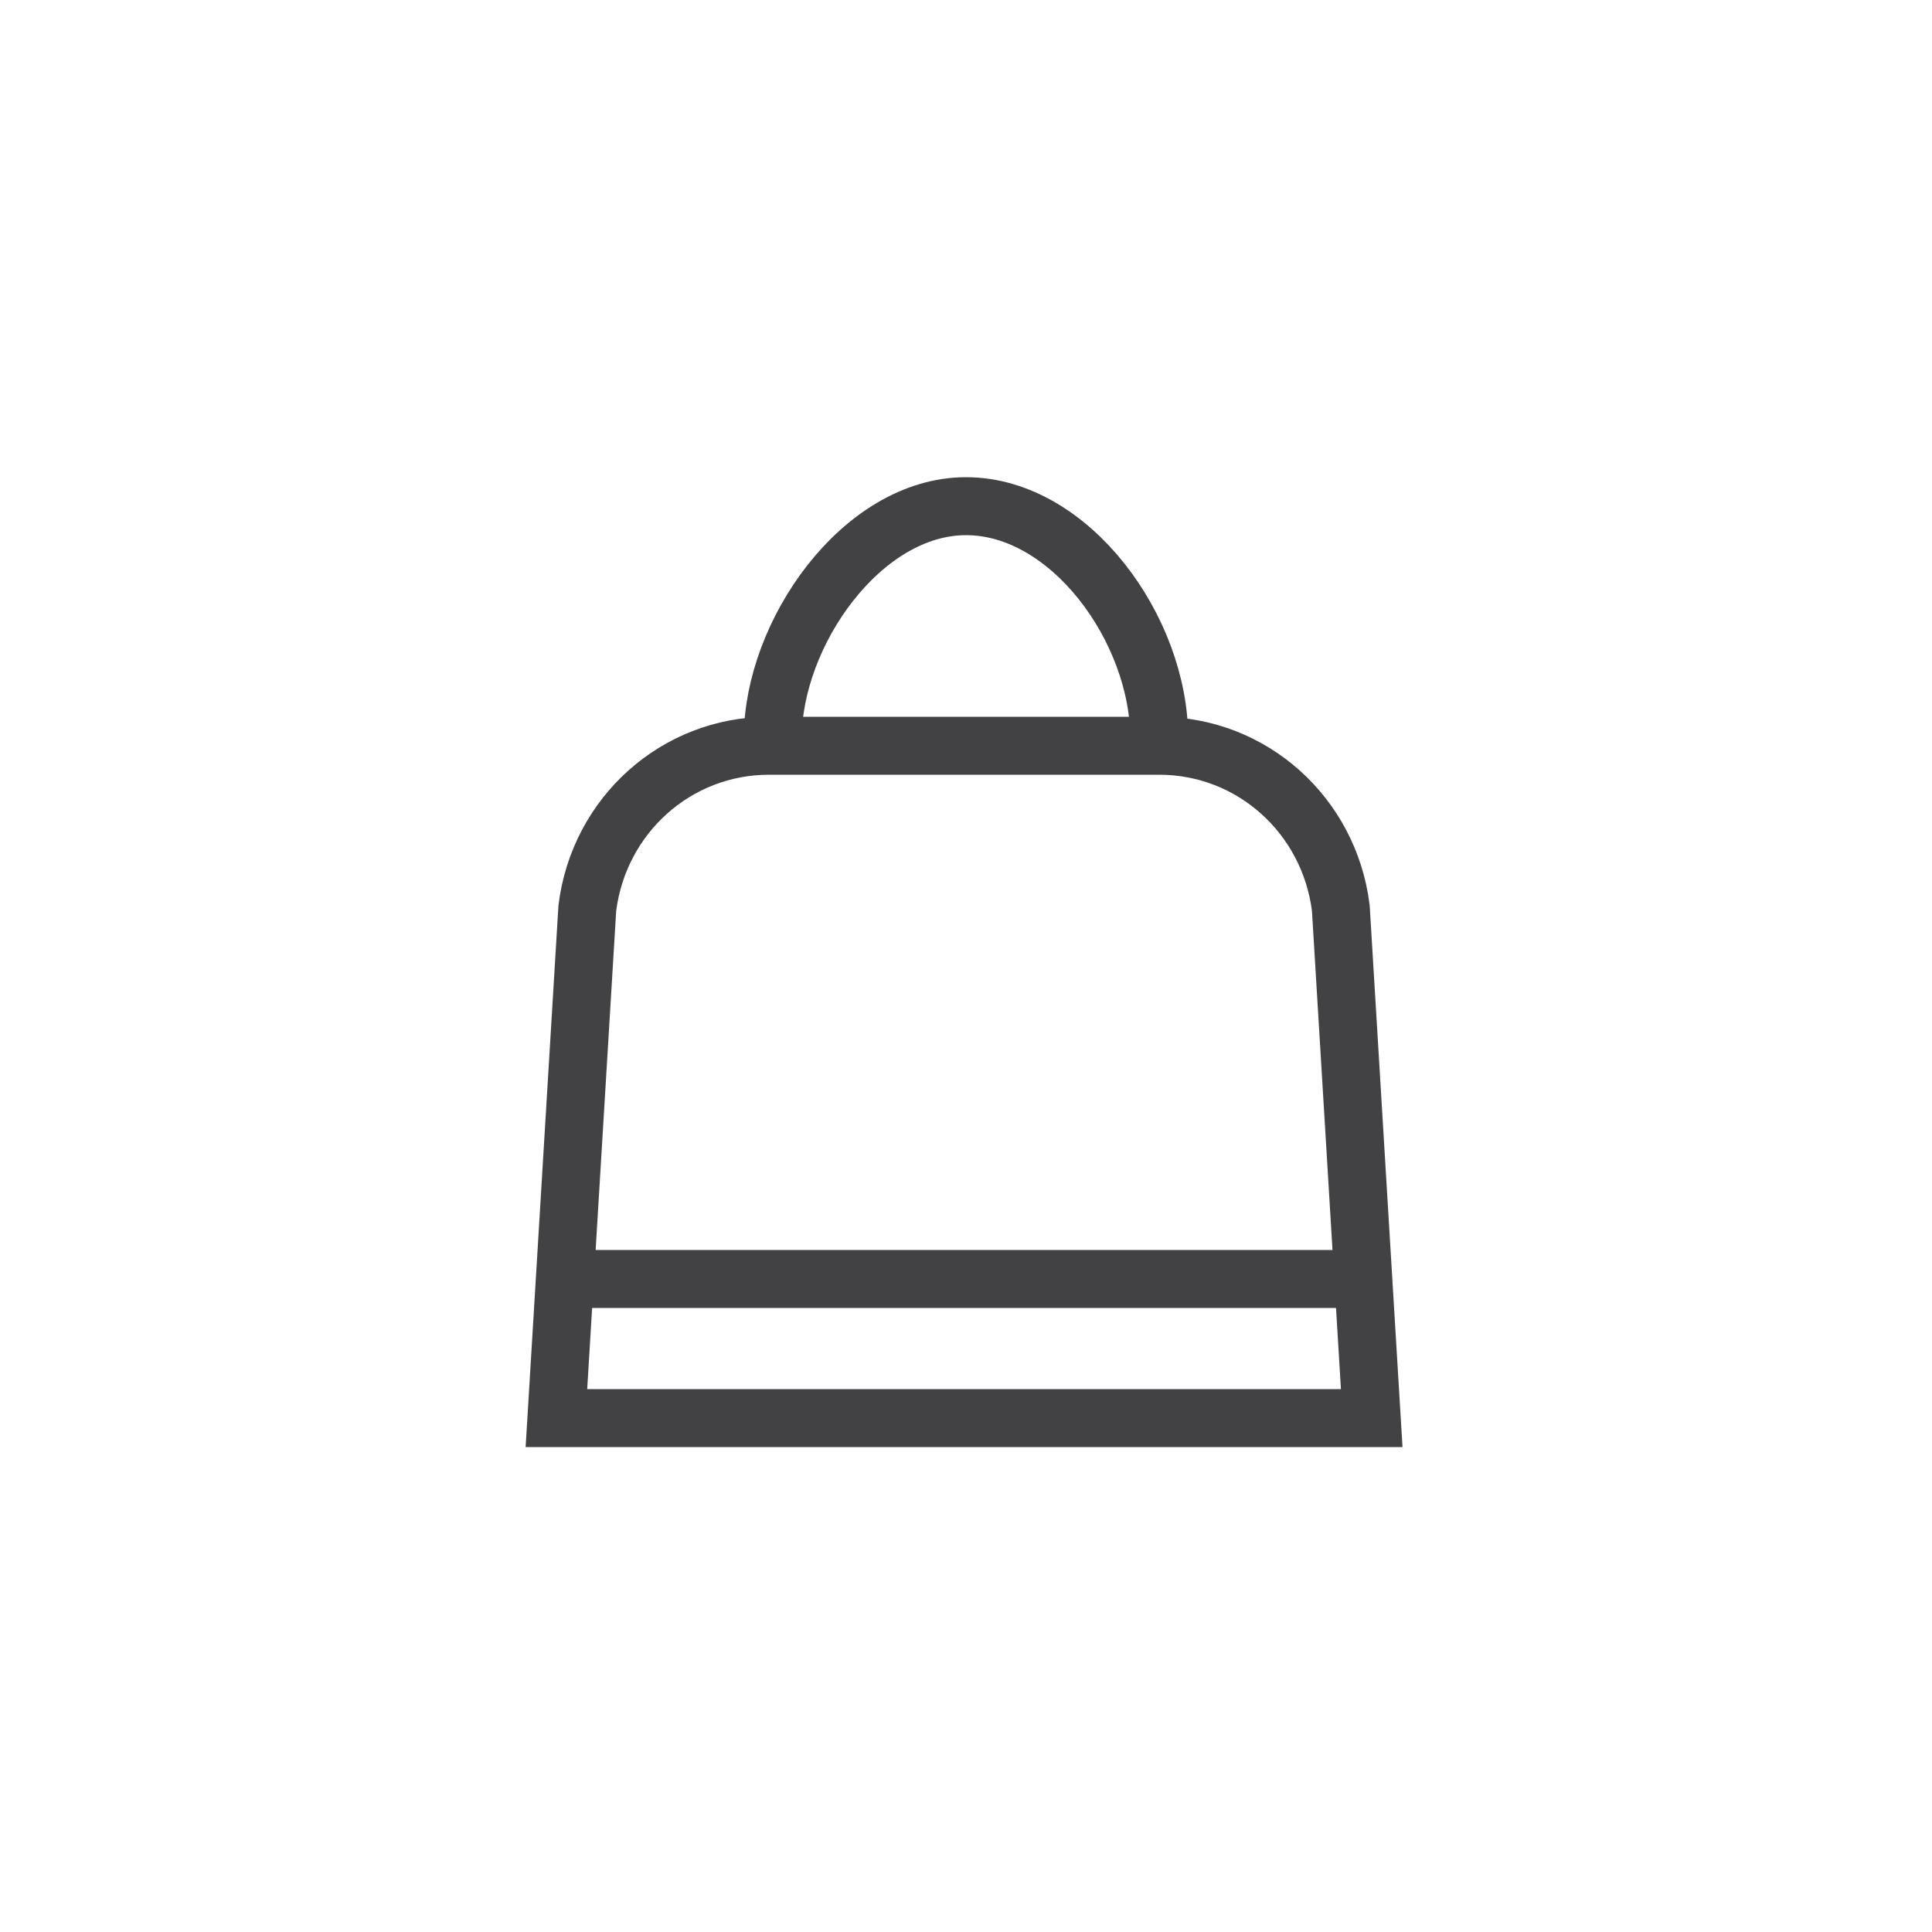 <svg viewBox="0 0 50 50" version="1.1" xmlns="http://www.w3.org/2000/svg" id="Layer_1">
  
  <defs>
    <style>
      .st0 {
        fill: none;
        stroke: #424143;
        stroke-width: 1.5px;
      }
    </style>
  </defs>
  <g>
    <path d="M14.4,36.7l.8-13.2c.3-2.4,2.3-4.2,4.7-4.2h10.1c2.4,0,4.4,1.8,4.7,4.2l.8,13.2H14.4Z" class="st0"></path>
    <path d="M30,19.1c0-2.8-2.3-6-5-6s-5,3.3-5,6" class="st0"></path>
  </g>
  <line y2="33.1" x2="14.1" y1="33.1" x1="34.9" class="st0"></line>
</svg>